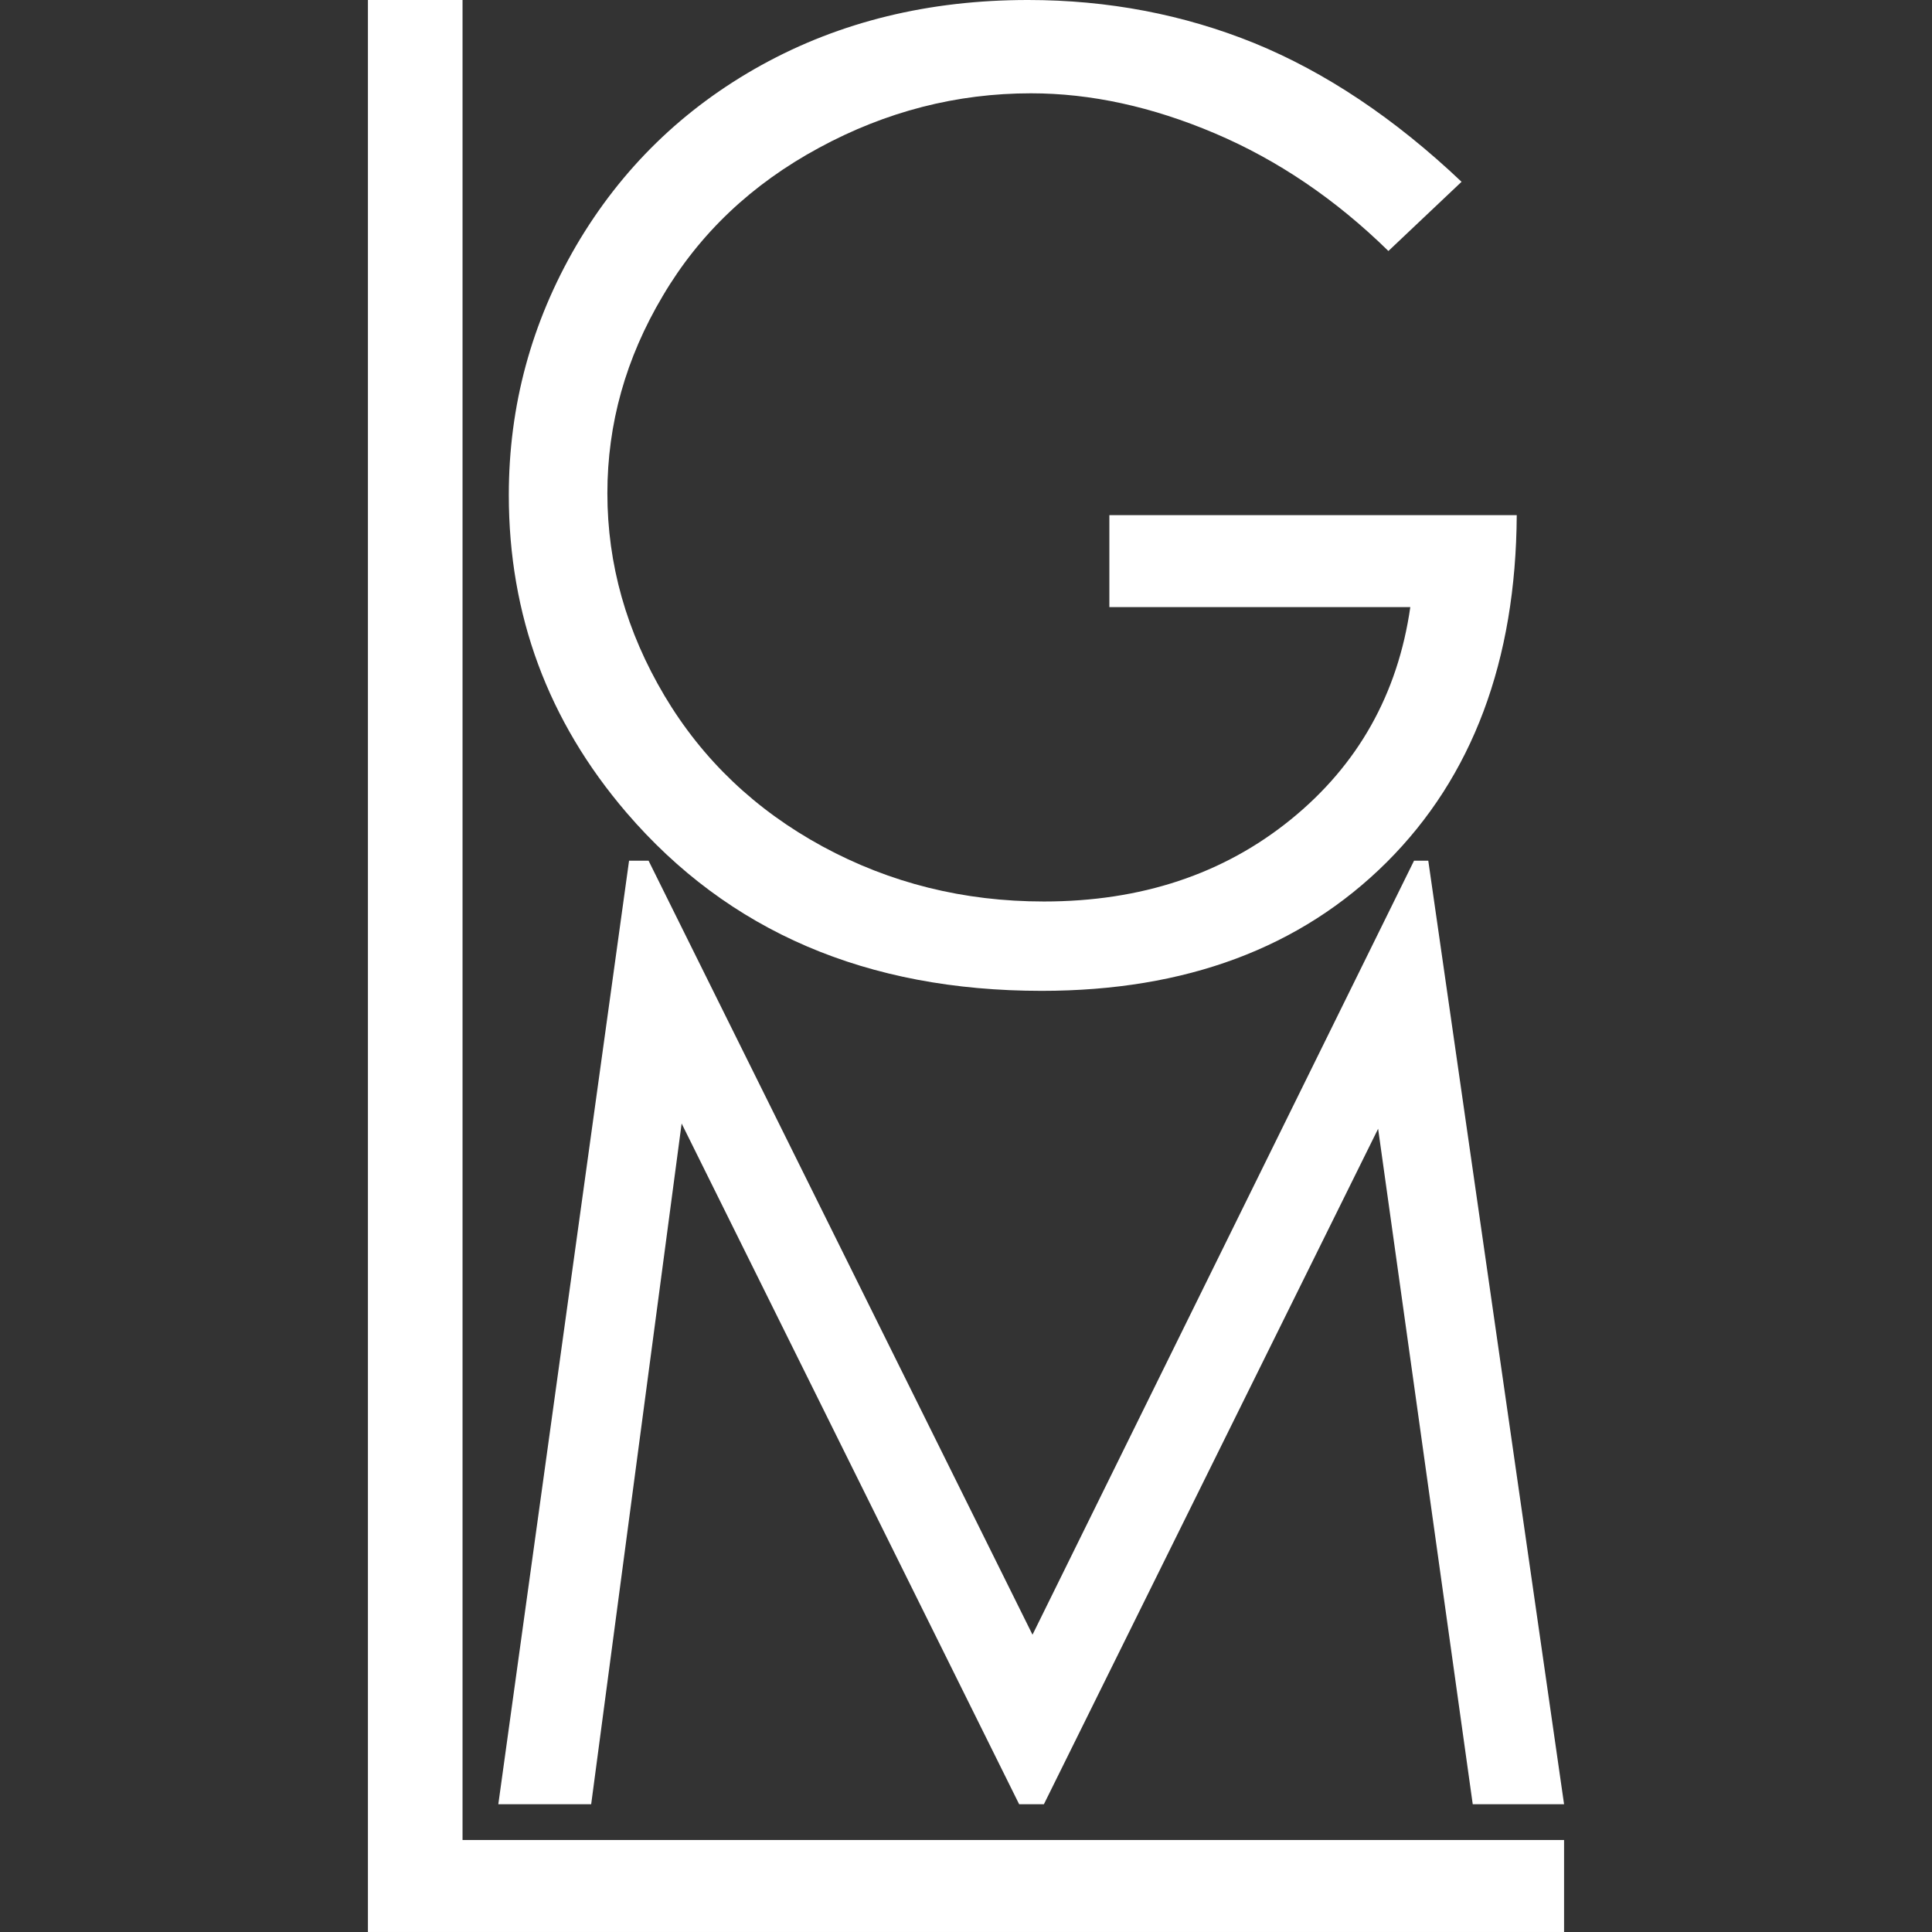 <?xml version="1.0" encoding="UTF-8"?>
<svg xmlns="http://www.w3.org/2000/svg" xmlns:xlink="http://www.w3.org/1999/xlink" xmlns:xodm="http://www.corel.com/coreldraw/odm/2003" xml:space="preserve" width="67.707mm" height="67.707mm" version="1.1" style="shape-rendering:geometricPrecision; text-rendering:geometricPrecision; image-rendering:optimizeQuality; fill-rule:evenodd; clip-rule:evenodd" viewBox="0 0 6769.66 6769.66">
 <rect x="0" y="0" width="6769.66" height="6769.66" fill="#333333" stroke="none"/>
 <defs>
  <style type="text/css">
   
    .fil0 {fill:none}
    .fil1 {fill:white;fill-rule:nonzero}
   
  </style>
 </defs>
 <g id="Capa_x0020_1">
  <polygon class="fil0" points="6769.66,6769.66 -0.01,6769.66 -0.01,0 6769.66,0 "></polygon>
  <g id="_1521319216000">
   <polygon class="fil1" points="1289.19,0.01 1620.72,0.01 1620.72,6447.32 5480.44,6447.32 5480.44,6769.64 1289.19,6769.64 "></polygon>
   <polygon class="fil1" points="1746.07,6321.96 2204.23,3015.82 2272.55,3015.82 3617.86,5727.96 4954.75,3015.82 5004.64,3015.82 5480.44,6321.96 5160.43,6321.96 4828.89,3955.16 3657.78,6321.96 3571.05,6321.96 2388.42,3936.76 2071.47,6321.96 "></polygon>
   <path class="fil1" d="M5121.26 636.99l-256.34 242.5c-184.94,-181.12 -387.55,-318.48 -607.81,-412.12 -220.25,-93.62 -435.14,-140.44 -644.65,-140.44 -260.15,0 -508.05,63.69 -742.88,191.09 -235.6,127.39 -418.27,300.06 -547.2,518.8 -129.7,217.94 -194.16,448.18 -194.16,691.46 0,248.65 66.77,485.02 200.3,709.87 133.54,224.11 318.49,399.84 554.1,528 236.37,128.17 494.22,192.64 775.11,192.64 340.75,0 629.29,-95.95 864.91,-287.03 235.6,-191.1 375.27,-439.75 419.02,-744.42l-1054.47 0 0 -322.34 1427.45 0c-3.07,510.36 -155.03,916.34 -455.87,1216.4 -301.6,300.07 -703.73,450.49 -1208.71,450.49 -612.42,0 -1097.43,-207.98 -1455.07,-624.7 -274.74,-320.78 -412.12,-691.46 -412.12,-1112.78 0,-312.36 79.06,-603.99 236.36,-874.13 158.1,-269.37 374.52,-480.42 649.26,-632.36 275.52,-151.96 586.34,-227.93 933.21,-227.93 280.89,0 545.66,50.64 793.54,151.19 247.88,101.3 490.39,262.46 726.01,485.8z"></path>
  </g>
 </g>
</svg>
